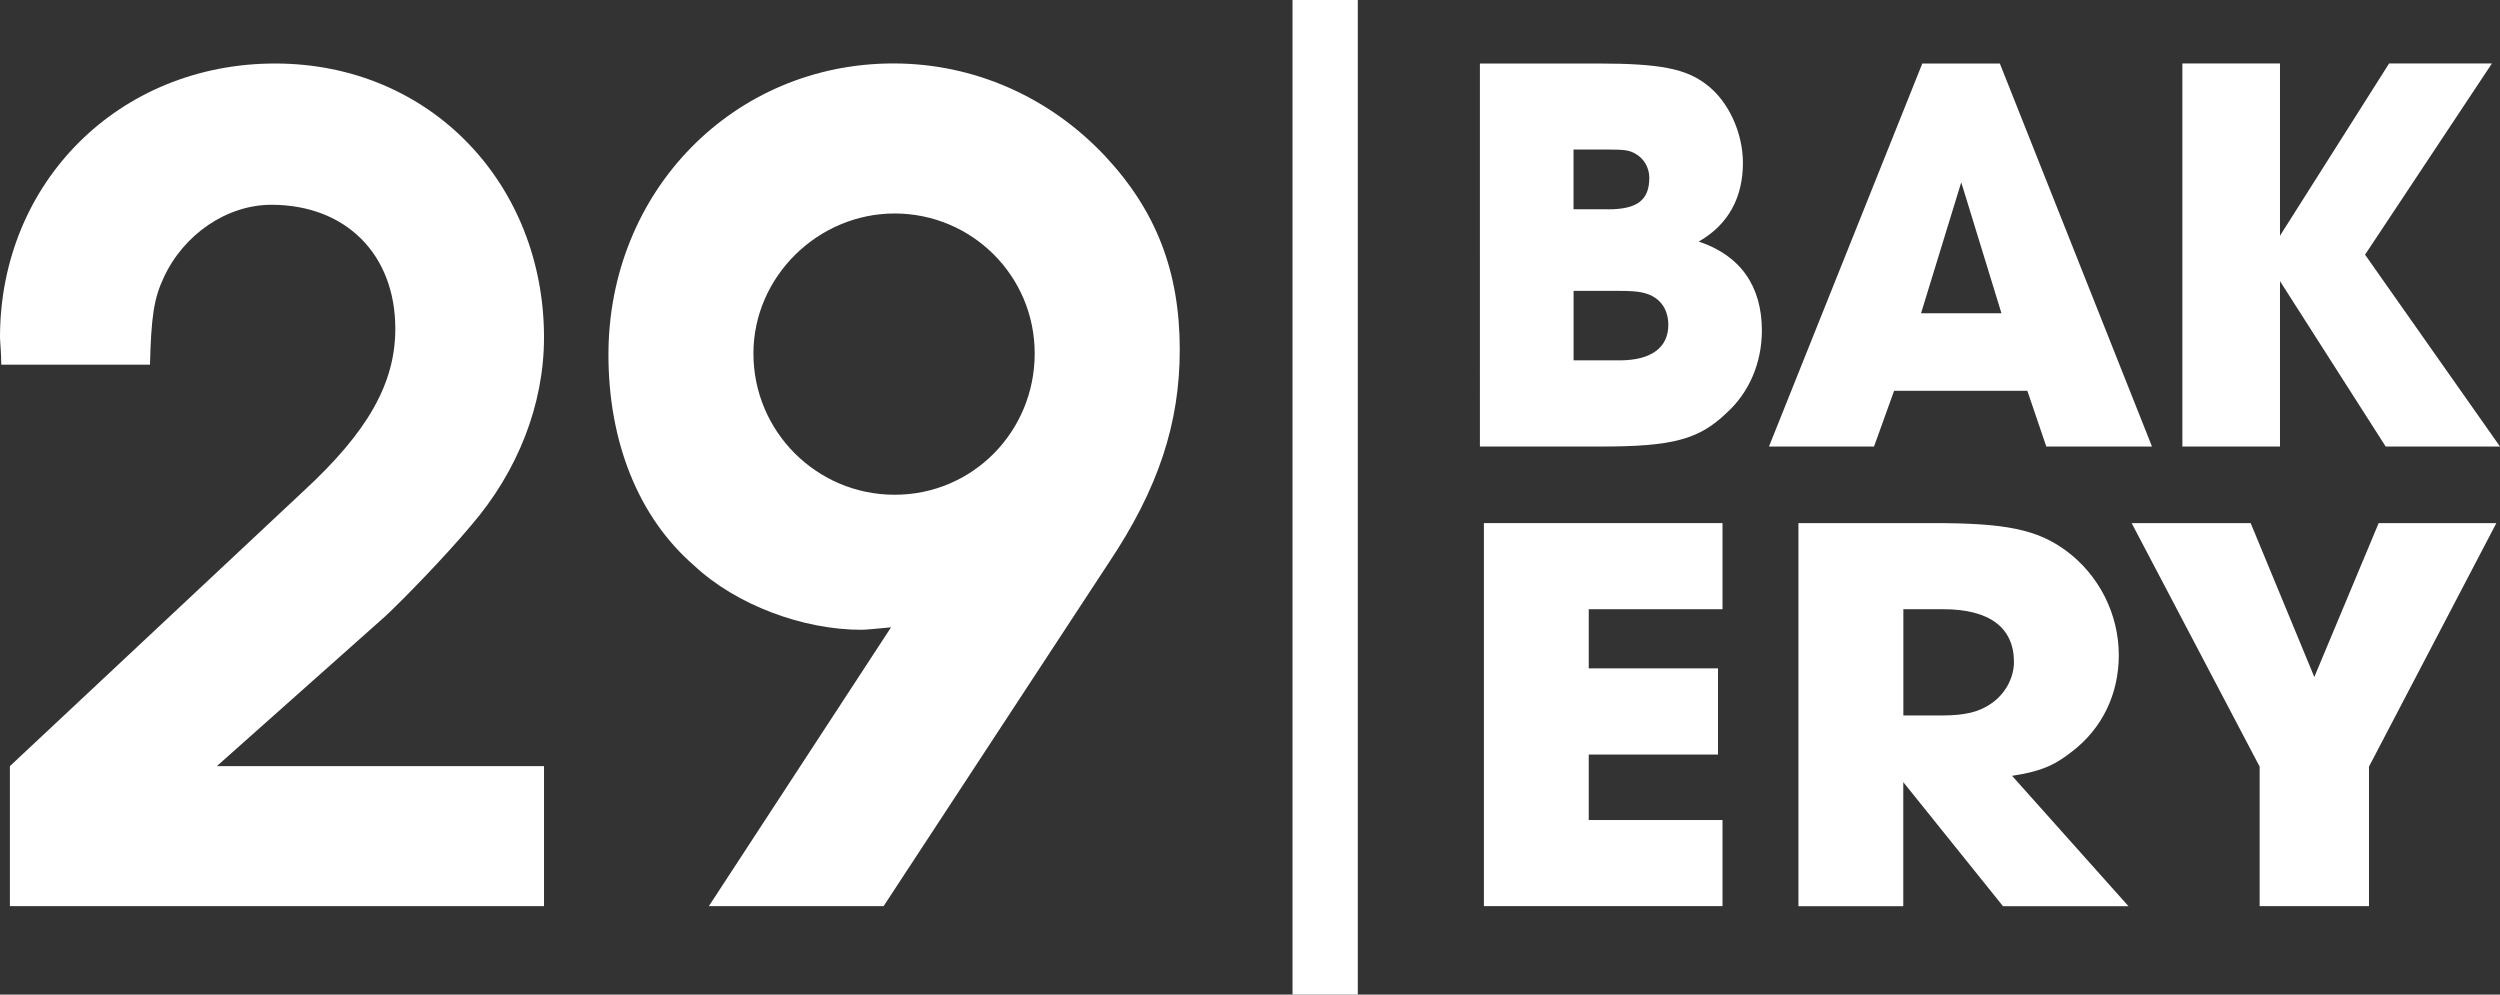<?xml version="1.0" encoding="UTF-8"?>
<svg xmlns="http://www.w3.org/2000/svg" id="Ebene_1" data-name="Ebene 1" viewBox="0 0 356.24 141.73">
  <rect x="0" y="0" width="356.24" height="141.73" fill="#333333" stroke="none"/>
  <defs>
    <style>
      .cls-1 {
        fill: #fff;
      }
    </style>
  </defs>
  <rect class="cls-1" x="184.18" width="9.3" height="141.73"></rect>
  <path class="cls-1" d="m230.77,51.35c4.5,0,6.96-1.8,6.96-5.07,0-1.64-.65-3.03-1.88-3.85-1.15-.74-2.29-.98-5.07-.98h-6.55v9.9h6.55Zm-1.64-21.52c4.17,0,5.89-1.31,5.89-4.5,0-1.39-.74-2.7-1.88-3.36-.9-.57-1.64-.66-4.01-.66h-4.91v8.51h4.91Zm-18.25-20.78h16.78c8.92,0,12.6.74,15.55,3.03,3.11,2.37,5.15,6.87,5.15,11.13,0,4.99-2.13,8.84-6.3,11.21,5.89,1.96,9,6.3,9,12.68,0,4.58-1.8,8.84-5.07,11.78-3.93,3.76-7.69,4.75-17.84,4.75h-17.27V9.04Z"></path>
  <path class="cls-1" d="m285.2,44.64l-5.73-18.66-5.73,18.66h11.46Zm-15.3,11.05l-2.86,7.94h-14.97l21.85-54.58h11.05l21.68,54.58h-15.06l-2.7-7.94h-18.98Z"></path>
  <polygon class="cls-1" points="340.44 9.04 324.89 33.59 324.89 9.04 310.98 9.04 310.98 63.63 324.89 63.63 324.89 40.06 339.95 63.63 356.24 63.63 337.01 36.29 355.09 9.04 340.44 9.04"></polygon>
  <polygon class="cls-1" points="211.45 74.54 245.45 74.54 245.45 86.81 226.39 86.81 226.39 95.24 244.81 95.24 244.81 107.52 226.39 107.52 226.39 116.85 245.45 116.85 245.45 129.12 211.45 129.12 211.45 74.54"></polygon>
  <path class="cls-1" d="m276.71,101.95c3.3,0,5.32-.49,7.06-1.72,1.92-1.31,3.21-3.6,3.21-5.89,0-4.91-3.48-7.53-10.08-7.53h-5.68v15.14h5.5Zm-20.44-27.41h19.34c10.17,0,14.67.9,18.79,3.93,4.67,3.44,7.52,9,7.52,14.89,0,5.56-2.38,10.47-6.69,13.75-2.57,2.05-4.67,2.86-8.52,3.44l16.59,18.58h-17.88l-14.21-17.68v17.68h-14.94v-54.58Z"></path>
  <polygon class="cls-1" points="321.99 109.24 303.75 74.54 320.71 74.54 329.78 96.47 338.95 74.54 355.72 74.54 337.57 109.24 337.57 129.12 321.99 129.12 321.99 109.24"></polygon>
  <g>
    <path class="cls-1" d="m1.41,109.17l41.85-39.2c9.18-8.47,13.07-15.36,13.07-23.13,0-10.6-7.06-17.66-17.66-17.66-6.36,0-12.54,4.24-15.36,10.42-1.41,3-1.76,5.65-1.94,12.36H.18c0-1.76-.18-3.35-.18-3.88C0,26,16.95,9.05,39.2,9.05s38.32,17.3,38.32,39.02c0,9.54-3.71,19.07-10.42,26.84-3.53,4.24-9.71,10.59-12.18,12.89l-24.02,21.37h46.62v19.95H1.41v-19.95Z"></path>
    <path class="cls-1" d="m107.36,50.37c0,11.12,9.01,20.13,20.13,20.13s19.95-9.01,19.95-20.13-9.01-19.95-19.95-19.95-20.13,9.01-20.13,19.95m19.6,39.02c-1.94.18-3.53.35-4.24.35-8.3,0-17.83-3.53-23.84-9.18-7.95-6.89-12.18-17.66-12.18-30.02,0-23.31,17.83-41.5,40.61-41.5,11.48,0,22.25,4.77,30.2,13.24,7.24,7.77,10.6,16.42,10.6,27.55,0,10.42-3,19.78-10.24,30.55l-31.96,48.74h-24.9l25.96-39.73Z"></path>
  </g>
</svg>
